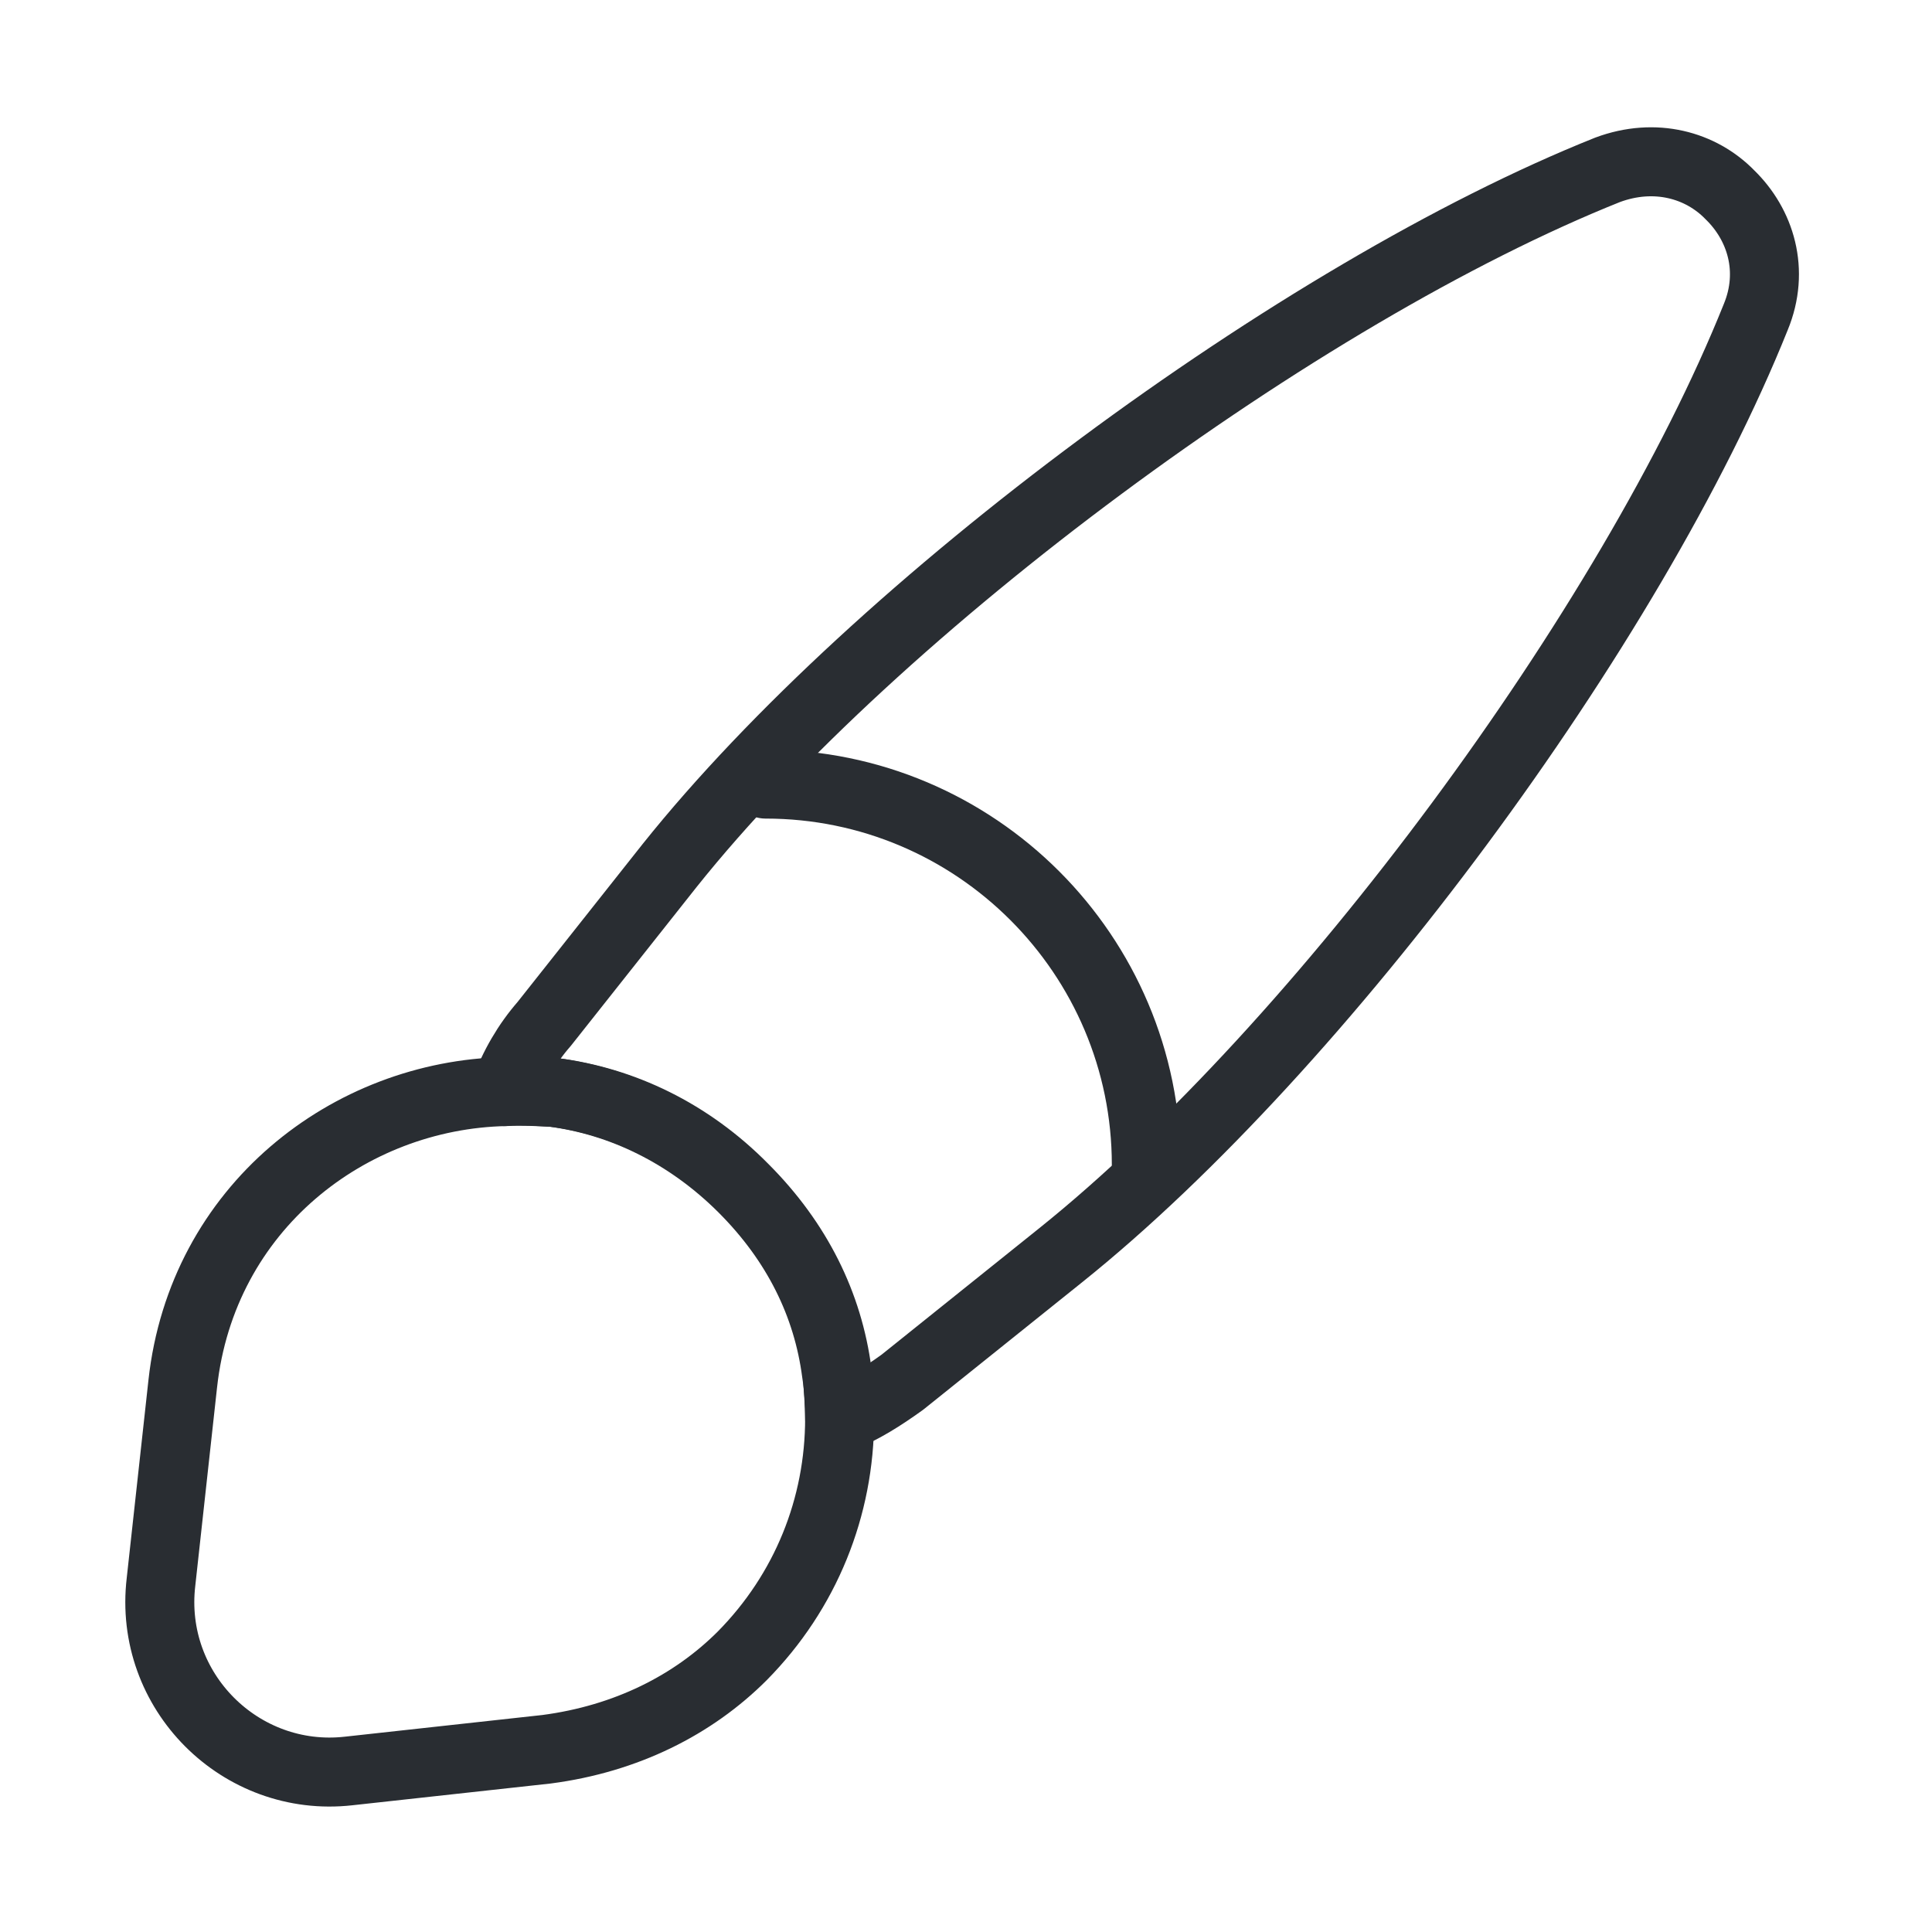 <svg width="56" height="56" viewBox="0 0 56 56" fill="none" xmlns="http://www.w3.org/2000/svg">
<path d="M50.89 9.193C47.297 18.153 38.29 30.333 30.753 36.377L26.157 40.063C25.573 40.483 24.99 40.857 24.337 41.113C24.337 40.693 24.313 40.227 24.243 39.783C23.987 37.823 23.1 36.003 21.537 34.44C19.95 32.853 18.013 31.92 16.03 31.663C15.563 31.64 15.097 31.593 14.63 31.64C14.886 30.917 15.283 30.24 15.773 29.68L19.413 25.083C25.433 17.547 37.66 8.493 46.596 4.923C47.973 4.41 49.303 4.783 50.143 5.647C51.03 6.51 51.45 7.84 50.89 9.193Z" stroke="#292D32" stroke-width="2" stroke-linecap="round" stroke-linejoin="round"/>
<path d="M24.337 41.113C24.337 43.68 23.357 46.13 21.513 47.997C20.09 49.42 18.153 50.4 15.843 50.703L10.103 51.333C6.977 51.683 4.293 49.023 4.667 45.85L5.297 40.11C5.857 35 10.127 31.733 14.653 31.64C15.12 31.617 15.61 31.64 16.053 31.663C18.037 31.92 19.973 32.83 21.56 34.44C23.123 36.003 24.01 37.823 24.267 39.783C24.29 40.227 24.337 40.67 24.337 41.113Z" stroke="#292D32" stroke-width="2" stroke-linecap="round" stroke-linejoin="round"/>
<path d="M33.227 33.763C33.227 27.673 28.28 22.727 22.19 22.727" stroke="#292D32" stroke-width="2" stroke-linecap="round" stroke-linejoin="round"/>
</svg>
